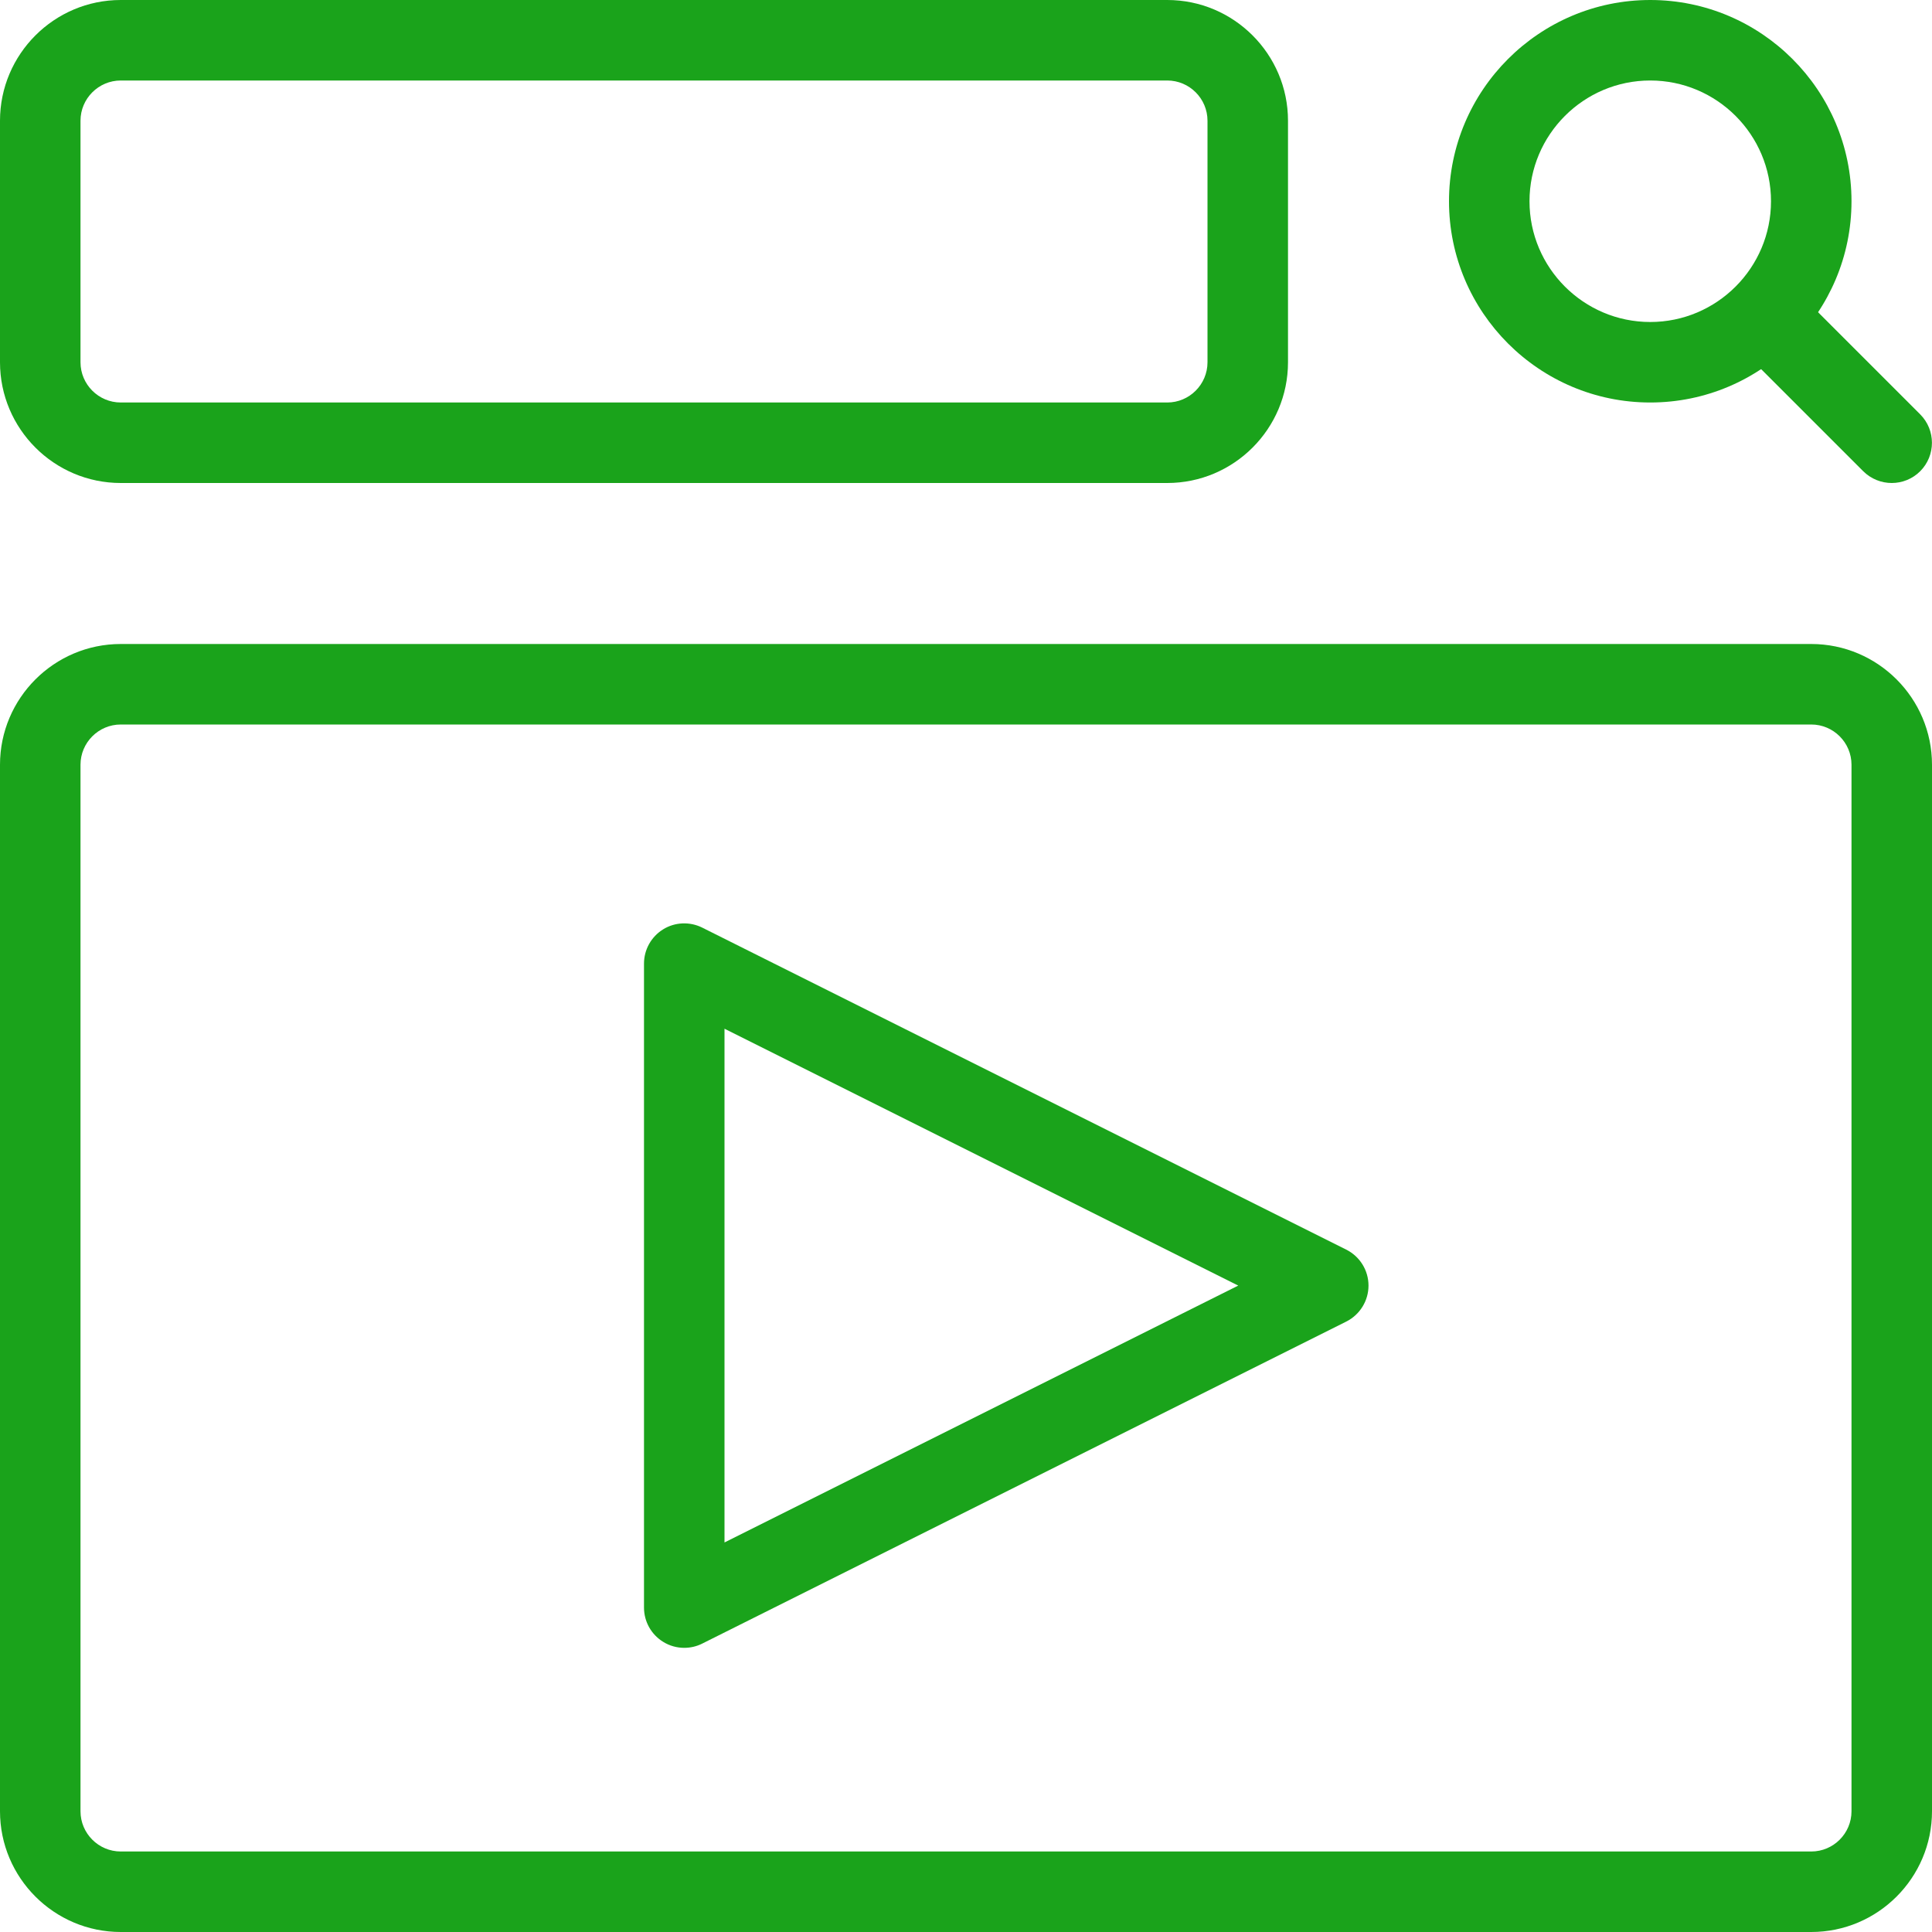 <?xml version="1.0" encoding="utf-8"?>
<svg xmlns="http://www.w3.org/2000/svg" xmlns:xlink="http://www.w3.org/1999/xlink" width="810pt" height="810pt" viewBox="0 0 810 810" version="1.2">
<g id="surface1">
<path style="stroke:none;fill-rule:nonzero;fill:rgb(10.199%,63.919%,10.59%);fill-opacity:1;" d="M 691.875 168.75 C 645.332 168.75 607.5 130.883 607.5 84.375 C 607.5 37.867 645.332 0 691.875 0 C 738.418 0 776.25 37.867 776.25 84.375 C 776.25 130.883 738.418 168.75 691.875 168.75 Z M 691.875 33.75 C 663.965 33.75 641.25 56.465 641.25 84.375 C 641.25 112.285 663.965 135 691.875 135 C 719.785 135 742.5 112.285 742.5 84.375 C 742.5 56.465 719.785 33.75 691.875 33.75 Z M 691.875 33.75"/>
<path style="stroke:none;fill-rule:nonzero;fill:rgb(10.199%,63.919%,10.59%);fill-opacity:1;" d="M 793.125 202.5 C 788.805 202.5 784.484 200.848 781.176 197.574 L 730.551 146.949 C 723.973 140.367 723.973 129.668 730.551 123.086 C 737.133 116.504 747.832 116.504 754.414 123.086 L 805.039 173.711 C 811.621 180.293 811.621 190.992 805.039 197.574 C 801.766 200.848 797.445 202.5 793.125 202.5 Z M 793.125 202.5"/>
<path style="stroke:none;fill-rule:nonzero;fill:rgb(10.199%,63.919%,10.59%);fill-opacity:1;" d="M 489.375 202.5 L 50.625 202.5 C 22.715 202.5 0 179.785 0 151.875 L 0 50.625 C 0 22.715 22.715 0 50.625 0 L 489.375 0 C 517.285 0 540 22.715 540 50.625 L 540 151.875 C 540 179.785 517.285 202.5 489.375 202.5 Z M 50.625 33.75 C 41.344 33.75 33.75 41.309 33.75 50.625 L 33.75 151.875 C 33.75 161.191 41.344 168.75 50.625 168.75 L 489.375 168.75 C 498.656 168.75 506.25 161.191 506.25 151.875 L 506.25 50.625 C 506.25 41.309 498.656 33.75 489.375 33.75 Z M 50.625 33.75"/>
<path style="stroke:none;fill-rule:nonzero;fill:rgb(10.199%,63.919%,10.59%);fill-opacity:1;" d="M 759.375 810 L 50.625 810 C 22.715 810 0 787.285 0 759.375 L 0 320.625 C 0 292.715 22.715 270 50.625 270 L 759.375 270 C 787.285 270 810 292.715 810 320.625 L 810 759.375 C 810 787.285 787.285 810 759.375 810 Z M 50.625 303.75 C 41.344 303.75 33.75 311.309 33.75 320.625 L 33.75 759.375 C 33.75 768.691 41.344 776.25 50.625 776.25 L 759.375 776.25 C 768.656 776.25 776.25 768.691 776.25 759.375 L 776.25 320.625 C 776.25 311.309 768.656 303.75 759.375 303.75 Z M 50.625 303.75"/>
<path style="stroke:none;fill-rule:nonzero;fill:rgb(10.199%,63.919%,10.59%);fill-opacity:1;" d="M 286.875 690.863 C 283.77 690.863 280.699 690.02 278 688.332 C 273.039 685.262 270 679.859 270 673.988 L 270 403.988 C 270 398.148 273.039 392.715 278 389.645 C 282.926 386.574 289.172 386.301 294.402 388.902 L 564.402 523.902 C 570.141 526.77 573.75 532.609 573.75 538.988 C 573.75 545.367 570.141 551.203 564.434 554.074 L 294.434 689.074 C 292.039 690.289 289.441 690.863 286.875 690.863 Z M 303.75 431.293 L 303.75 646.684 L 519.141 538.988 Z M 303.75 431.293"/>
</g>
</svg>